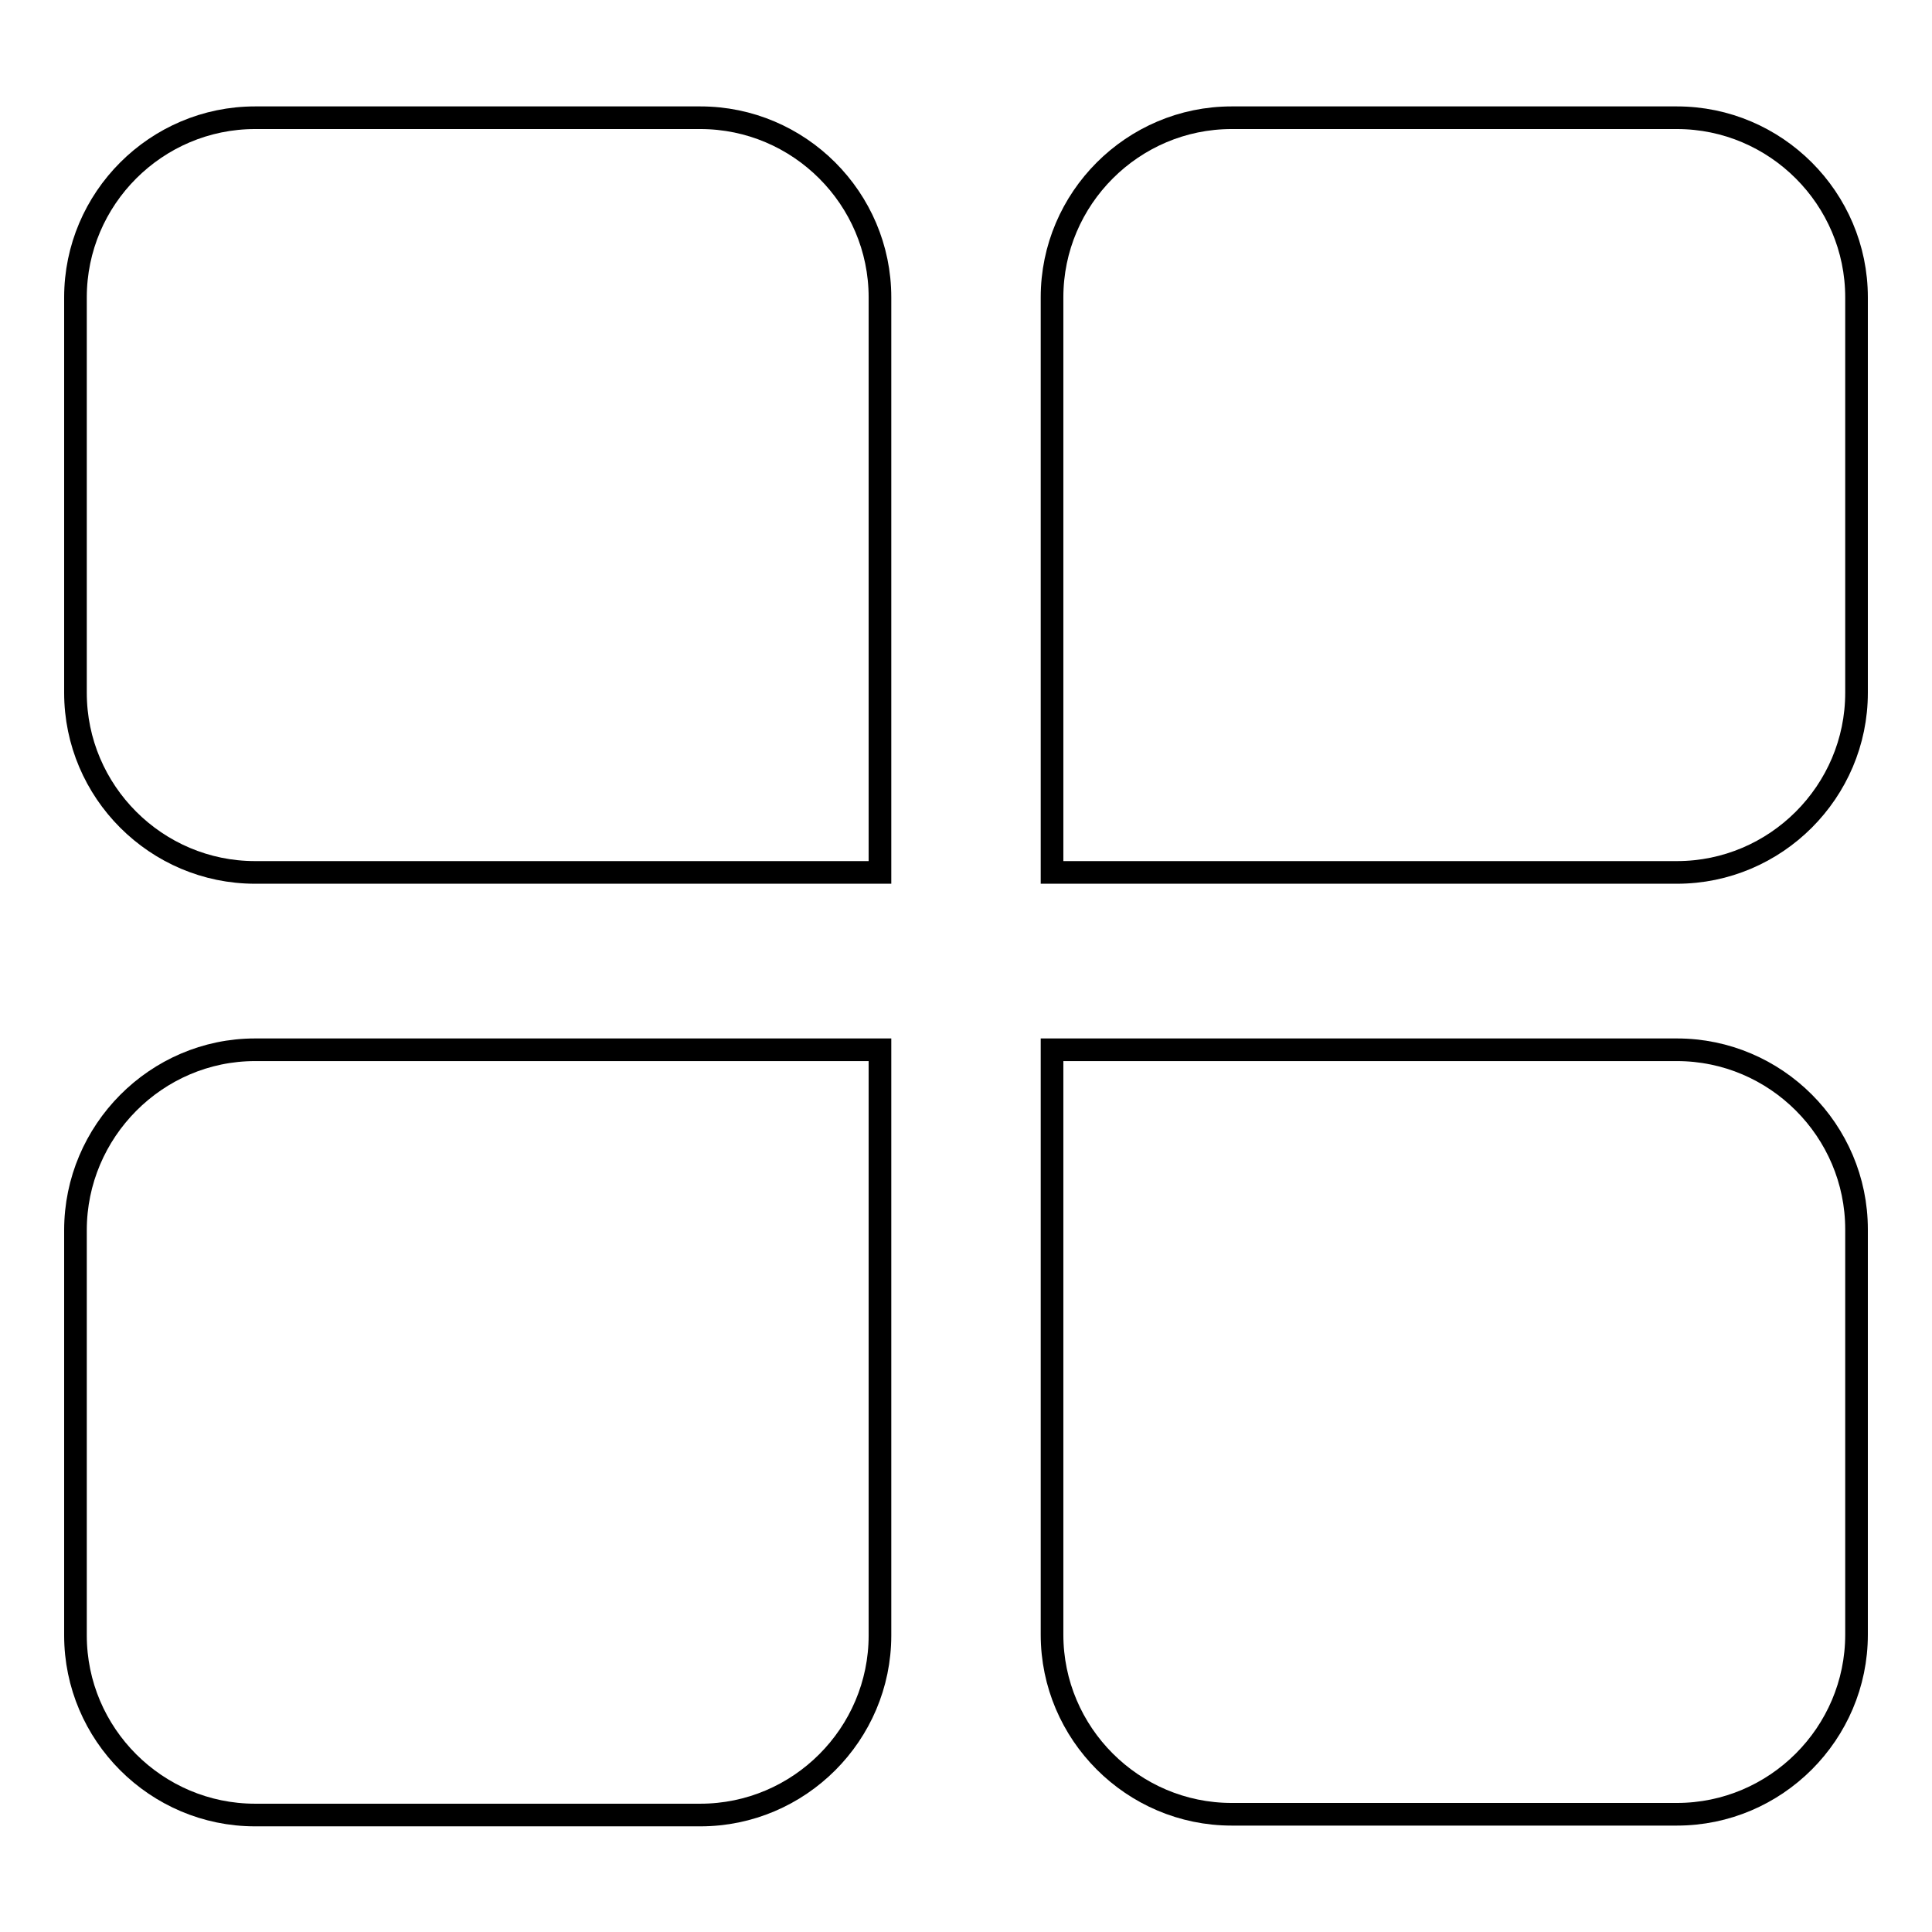 <?xml version="1.0" encoding="utf-8"?>
<!-- Svg Vector Icons : http://www.onlinewebfonts.com/icon -->
<!DOCTYPE svg PUBLIC "-//W3C//DTD SVG 1.1//EN" "http://www.w3.org/Graphics/SVG/1.1/DTD/svg11.dtd">
<svg version="1.1" xmlns="http://www.w3.org/2000/svg" xmlns:xlink="http://www.w3.org/1999/xlink" x="0px" y="0px" viewBox="0 0 256 256" enable-background="new 0 0 256 256" xml:space="preserve">
<g><g><path stroke-width="3" fill-opacity="0" stroke="#000000"  d="M116.6,115.6H33.8c-13.1,0-23.8-10.7-23.8-23.8V39.4c0-13.1,10.7-23.8,23.8-23.8h59c13.1,0,23.8,10.7,23.8,23.8V115.6z"/><path stroke-width="3" fill-opacity="0" stroke="#000000"  d="M139.4,115.6h82.8c13.1,0,23.8-10.7,23.8-23.8V39.4c0-13.1-10.7-23.8-23.8-23.8h-59c-13.1,0-23.8,10.7-23.8,23.8V115.6L139.4,115.6z"/><path stroke-width="3" fill-opacity="0" stroke="#000000"  d="M116.6,139.1H33.8C20.7,139.1,10,149.9,10,163v53.7c0,13.1,10.7,23.8,23.8,23.8h59c13.1,0,23.8-10.7,23.8-23.8V139.1z"/><path stroke-width="3" fill-opacity="0" stroke="#000000"  d="M139.4,139.1h82.8c13.1,0,23.8,10.7,23.8,23.8v53.7c0,13.1-10.7,23.8-23.8,23.8h-59c-13.1,0-23.8-10.7-23.8-23.8V139.1L139.4,139.1z"/></g></g>
</svg>